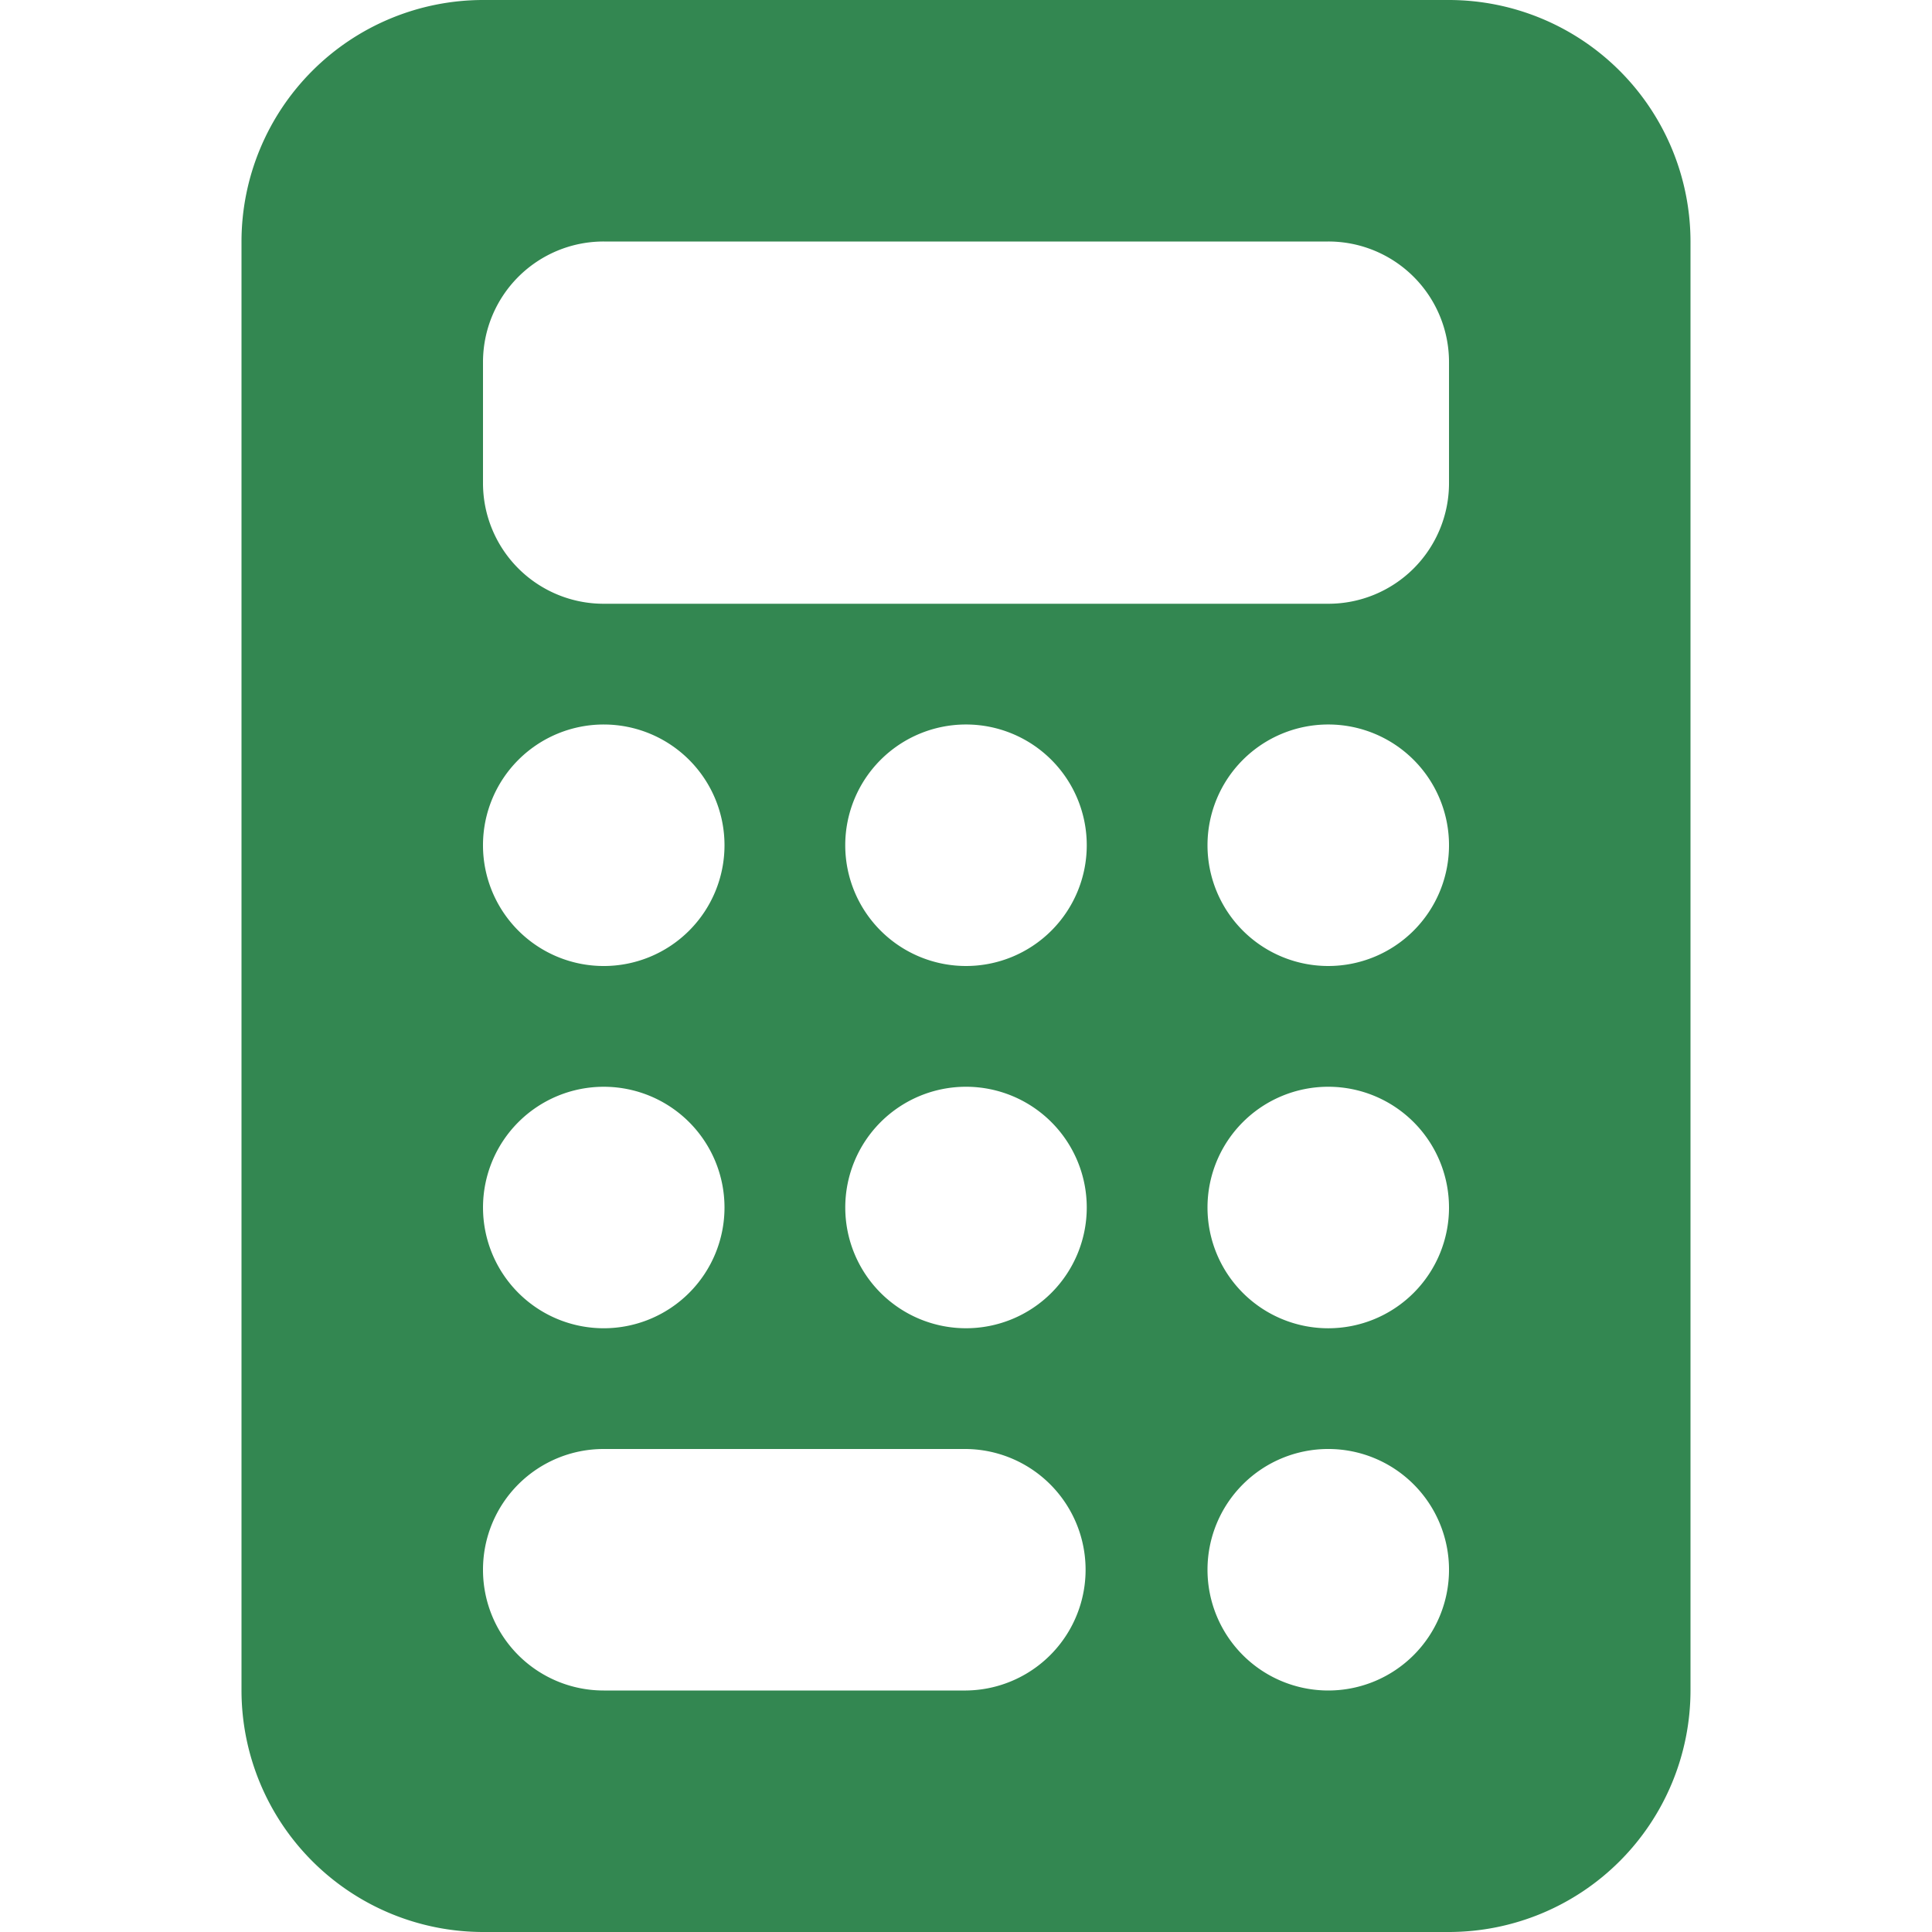 <svg xmlns="http://www.w3.org/2000/svg" width="171" height="171" viewBox="0 0 171 171">
  <g id="flow02" transform="translate(-6997 -8788)">
    <rect id="長方形_398" data-name="長方形 398" width="171" height="171" transform="translate(6997 8788)" fill="#fff"/>
    <path id="flow02-2" data-name="flow02" d="M21.375,0A21.4,21.4,0,0,0,0,21.375v128.25A21.4,21.4,0,0,0,21.375,171h85.5a21.4,21.4,0,0,0,21.375-21.375V21.375A21.4,21.4,0,0,0,106.875,0ZM32.063,21.375H96.188a10.676,10.676,0,0,1,10.688,10.688V42.75A10.676,10.676,0,0,1,96.188,53.438H32.063A10.676,10.676,0,0,1,21.375,42.75V32.063A10.676,10.676,0,0,1,32.063,21.375ZM42.75,74.813A10.688,10.688,0,1,1,32.063,64.125,10.687,10.687,0,0,1,42.75,74.813Zm-10.687,42.75A10.687,10.687,0,1,1,42.75,106.875,10.688,10.688,0,0,1,32.063,117.563ZM21.375,138.938A10.676,10.676,0,0,1,32.063,128.25H64.125a10.688,10.688,0,0,1,0,21.375H32.063A10.676,10.676,0,0,1,21.375,138.938ZM64.125,85.5A10.688,10.688,0,1,1,74.813,74.813,10.687,10.687,0,0,1,64.125,85.5Zm10.688,21.375A10.687,10.687,0,1,1,64.125,96.188,10.687,10.687,0,0,1,74.813,106.875ZM96.188,85.5a10.688,10.688,0,1,1,10.688-10.687A10.688,10.688,0,0,1,96.188,85.5Zm10.688,21.375A10.688,10.688,0,1,1,96.188,96.188,10.687,10.687,0,0,1,106.875,106.875Zm-10.688,42.75a10.688,10.688,0,1,1,10.688-10.687A10.687,10.687,0,0,1,96.188,149.625Z" transform="translate(7018.375 8788)" fill="#338751"/>
  </g>
</svg>

